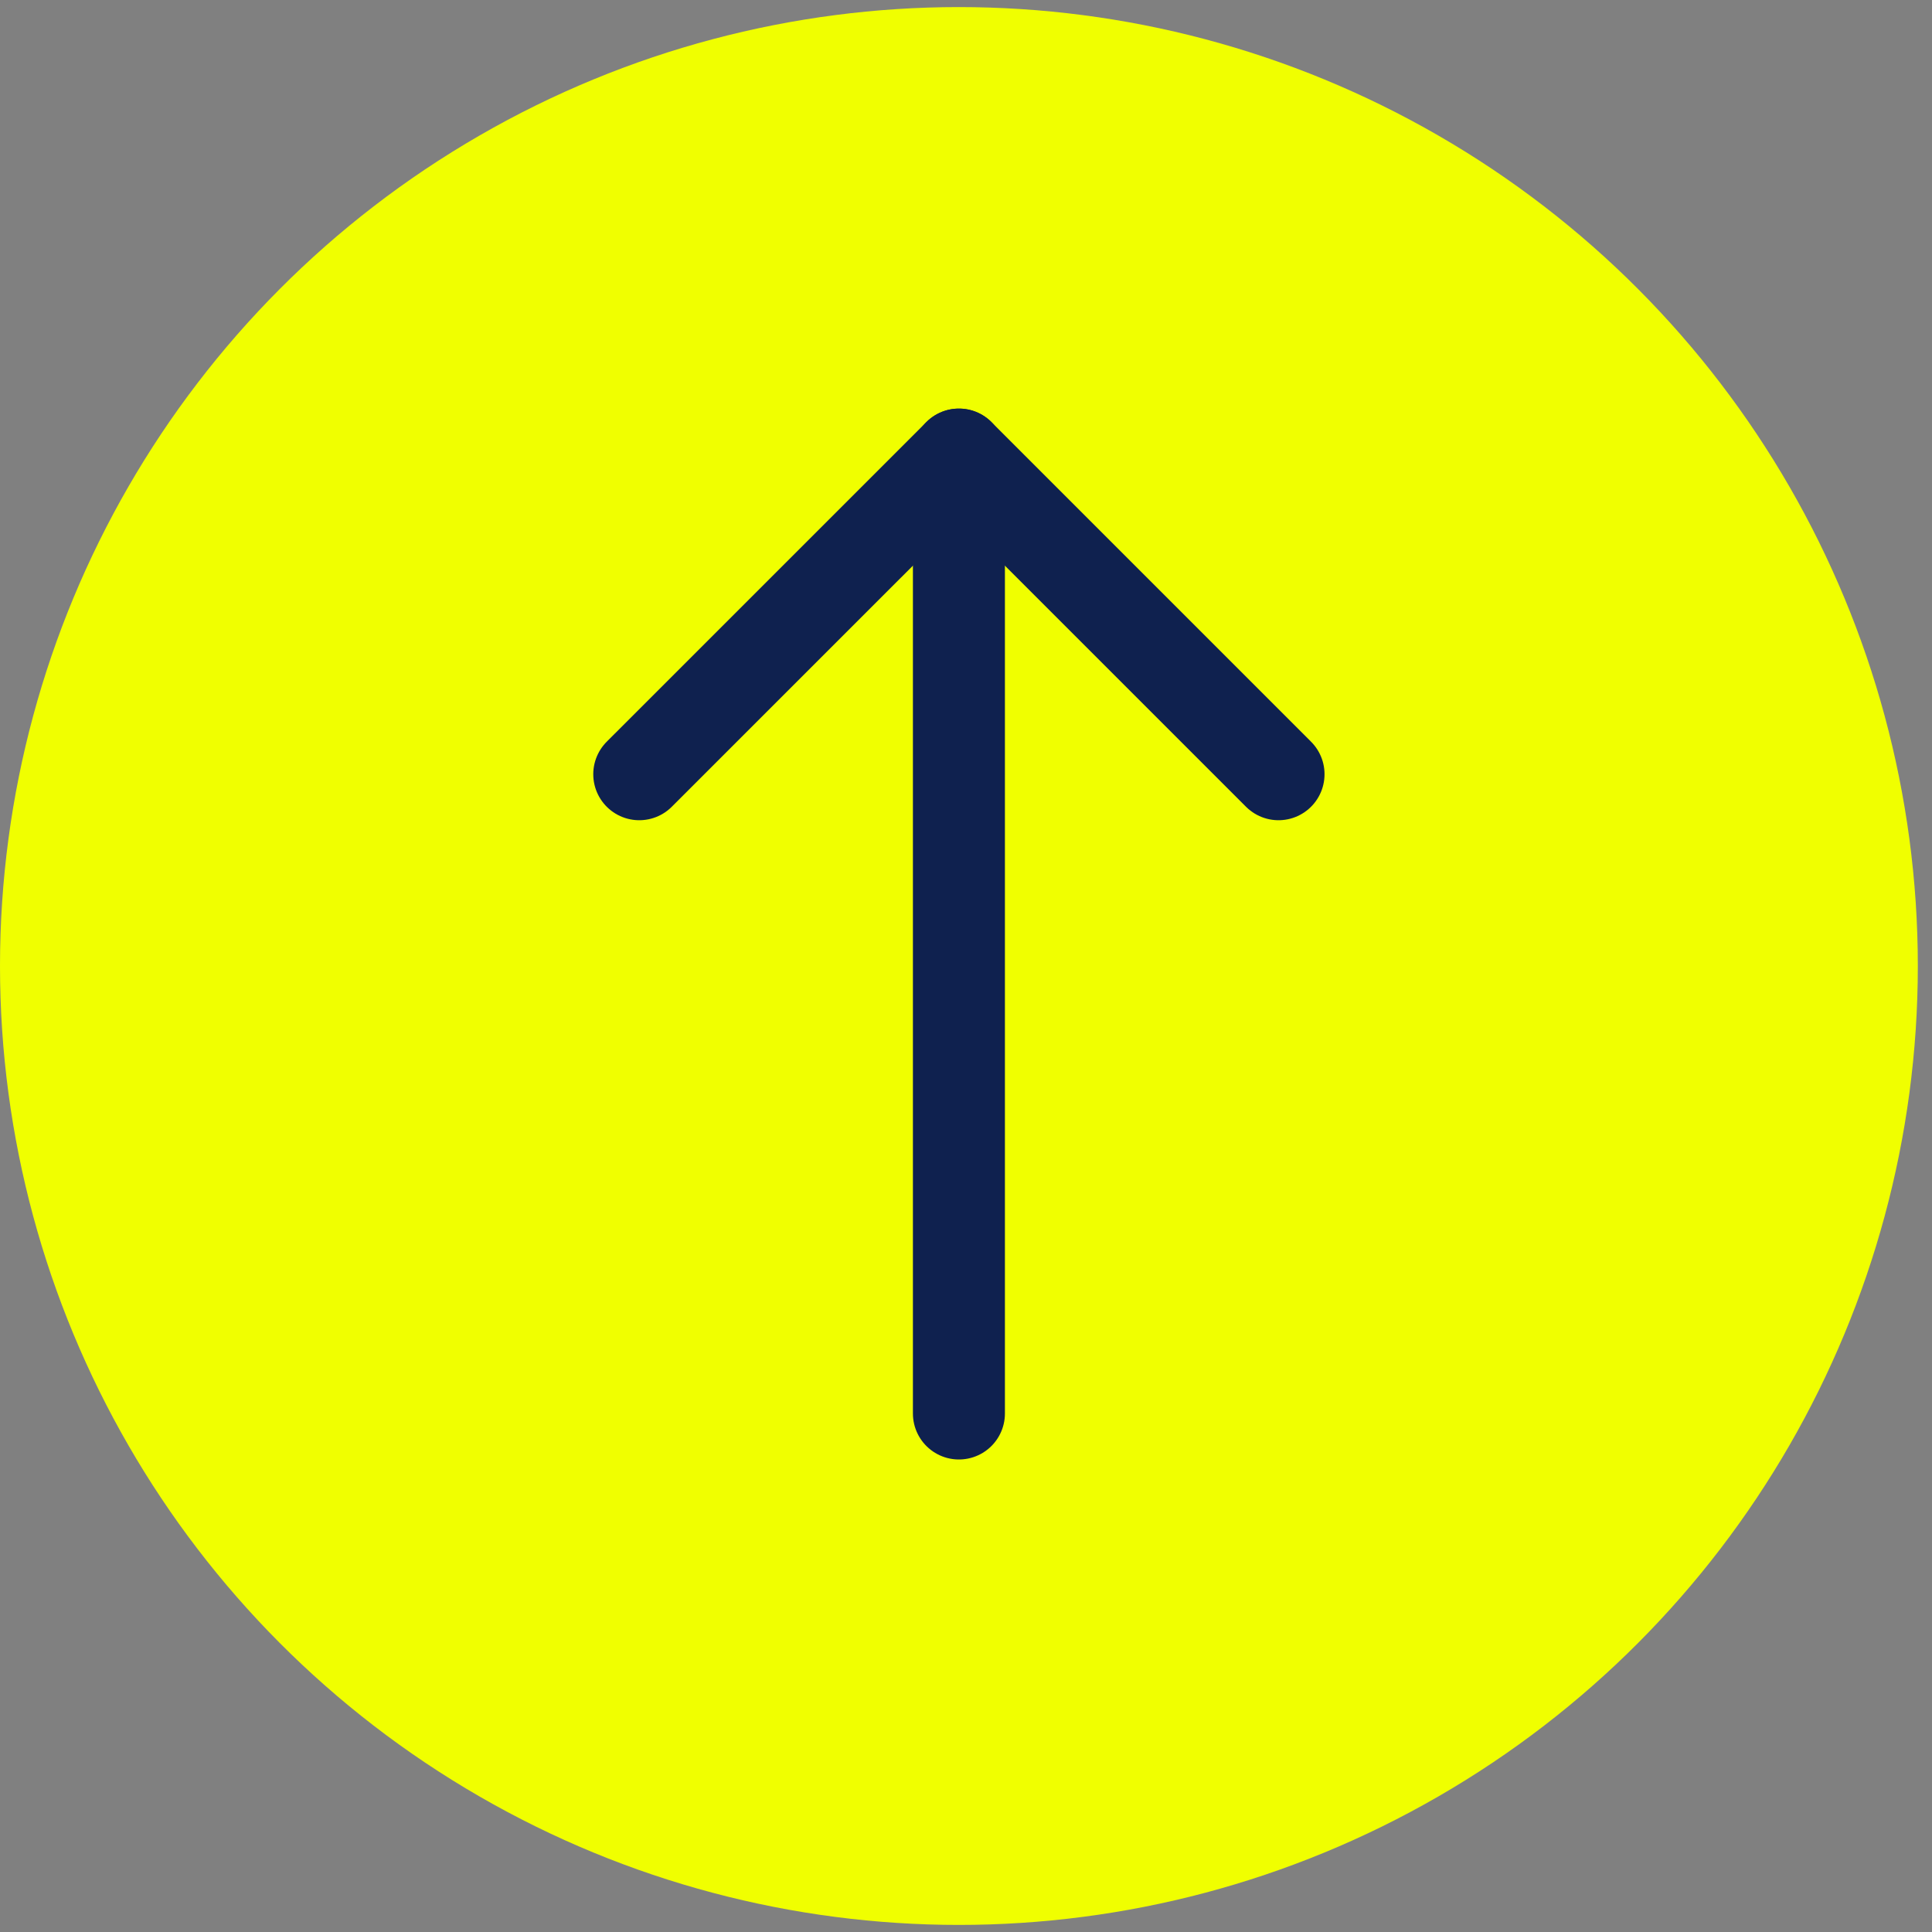 <svg width="42" height="42" viewBox="0 0 42 42" fill="none" xmlns="http://www.w3.org/2000/svg">
<rect x="0" y="0" width="42" height="42" fill="#808080" stroke="none"/>
<g id="Arrow">
<circle id="Oval" r="20.846" transform="matrix(1 0 0 -1 20.846 21)" fill="#F0FF00"/>
<path id="Path" d="M13.897 16.831L20.846 9.883L27.794 16.831" stroke="#0F214F" stroke-width="2" stroke-linecap="round" stroke-linejoin="round"/>
<path id="Path_2" d="M20.846 30.728V9.882" stroke="#0F214F" stroke-width="2" stroke-linecap="round" stroke-linejoin="round"/>
</g>
</svg>

